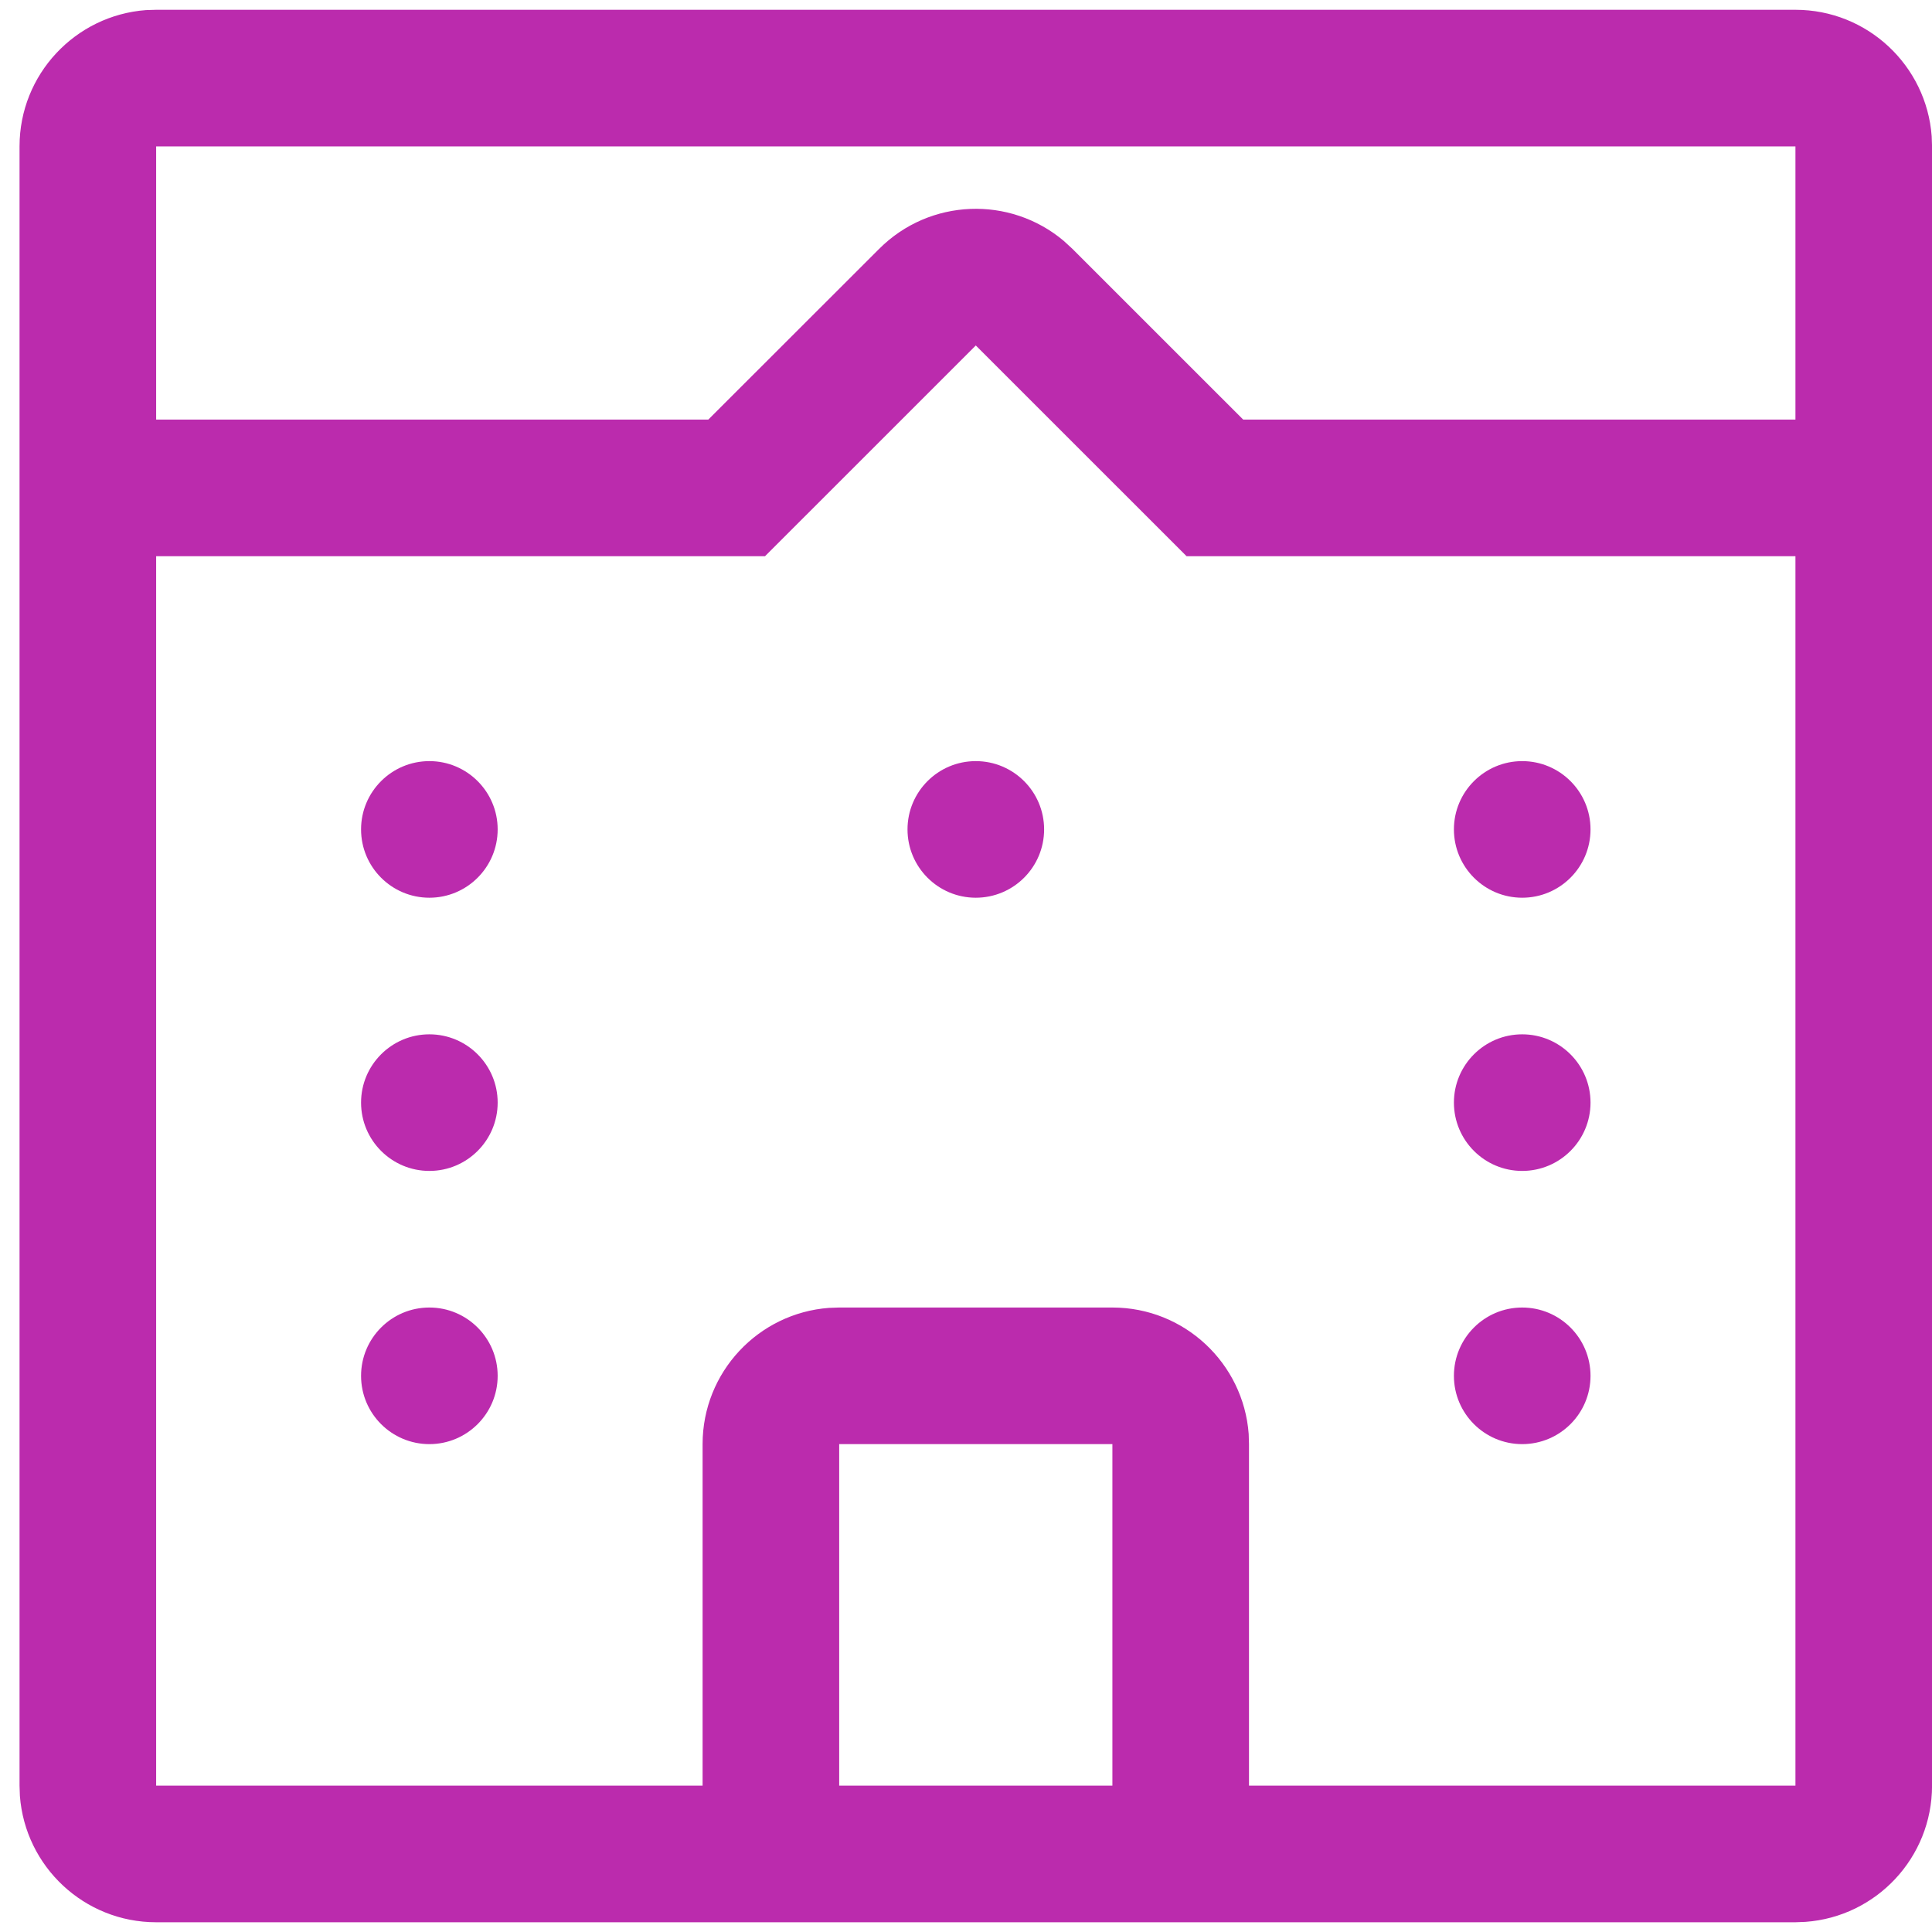 <svg width="44" height="44" viewBox="0 0 44 44" fill="none" xmlns="http://www.w3.org/2000/svg">
<g id="Group">
<g id="Group_2">
<g id="Group_3">
<path id="Vector" d="M40.89 0.223C42.529 0.223 43.873 1.492 43.993 3.102L44.001 3.334V40.667C44.001 42.307 42.731 43.651 41.121 43.769L40.89 43.778H3.556C1.917 43.778 0.573 42.509 0.453 40.899L0.445 40.667V3.334C0.445 1.694 1.715 0.35 3.325 0.23L3.556 0.223H40.89ZM22.223 7.868L17.423 12.667H3.556V40.667H16.001V32.889C16.001 31.25 17.27 29.906 18.88 29.786L19.112 29.778H25.334C26.974 29.778 28.318 31.047 28.438 32.657L28.445 32.889V40.667H40.89V12.667H27.023L22.223 7.868ZM25.334 32.889H19.112V40.667H25.334V32.889ZM34.667 29.778C35.526 29.778 36.223 30.475 36.223 31.334C36.223 32.192 35.526 32.889 34.667 32.889C33.809 32.889 33.112 32.192 33.112 31.334C33.112 30.475 33.809 29.778 34.667 29.778ZM9.779 29.778C10.637 29.778 11.334 30.475 11.334 31.334C11.334 32.192 10.637 32.889 9.779 32.889C8.92 32.889 8.223 32.192 8.223 31.334C8.223 30.475 8.92 29.778 9.779 29.778ZM34.667 23.556C35.526 23.556 36.223 24.253 36.223 25.111C36.223 25.97 35.526 26.667 34.667 26.667C33.809 26.667 33.112 25.97 33.112 25.111C33.112 24.253 33.809 23.556 34.667 23.556ZM9.779 23.556C10.637 23.556 11.334 24.253 11.334 25.111C11.334 25.97 10.637 26.667 9.779 26.667C8.92 26.667 8.223 25.97 8.223 25.111C8.223 24.253 8.92 23.556 9.779 23.556ZM34.667 17.334C35.526 17.334 36.223 18.031 36.223 18.889C36.223 19.748 35.526 20.445 34.667 20.445C33.809 20.445 33.112 19.748 33.112 18.889C33.112 18.031 33.809 17.334 34.667 17.334ZM22.223 17.334C23.082 17.334 23.779 18.031 23.779 18.889C23.779 19.748 23.082 20.445 22.223 20.445C21.364 20.445 20.668 19.748 20.668 18.889C20.668 18.031 21.364 17.334 22.223 17.334ZM9.779 17.334C10.637 17.334 11.334 18.031 11.334 18.889C11.334 19.748 10.637 20.445 9.779 20.445C8.92 20.445 8.223 19.748 8.223 18.889C8.223 18.031 8.92 17.334 9.779 17.334ZM40.89 9.556V3.334H3.556V9.556H16.131L20.023 5.667C21.175 4.516 23.002 4.455 24.225 5.485L24.423 5.667L28.313 9.556H40.89Z" fill="#BB2BAD"/>
</g>
</g>
</g>
</svg>
